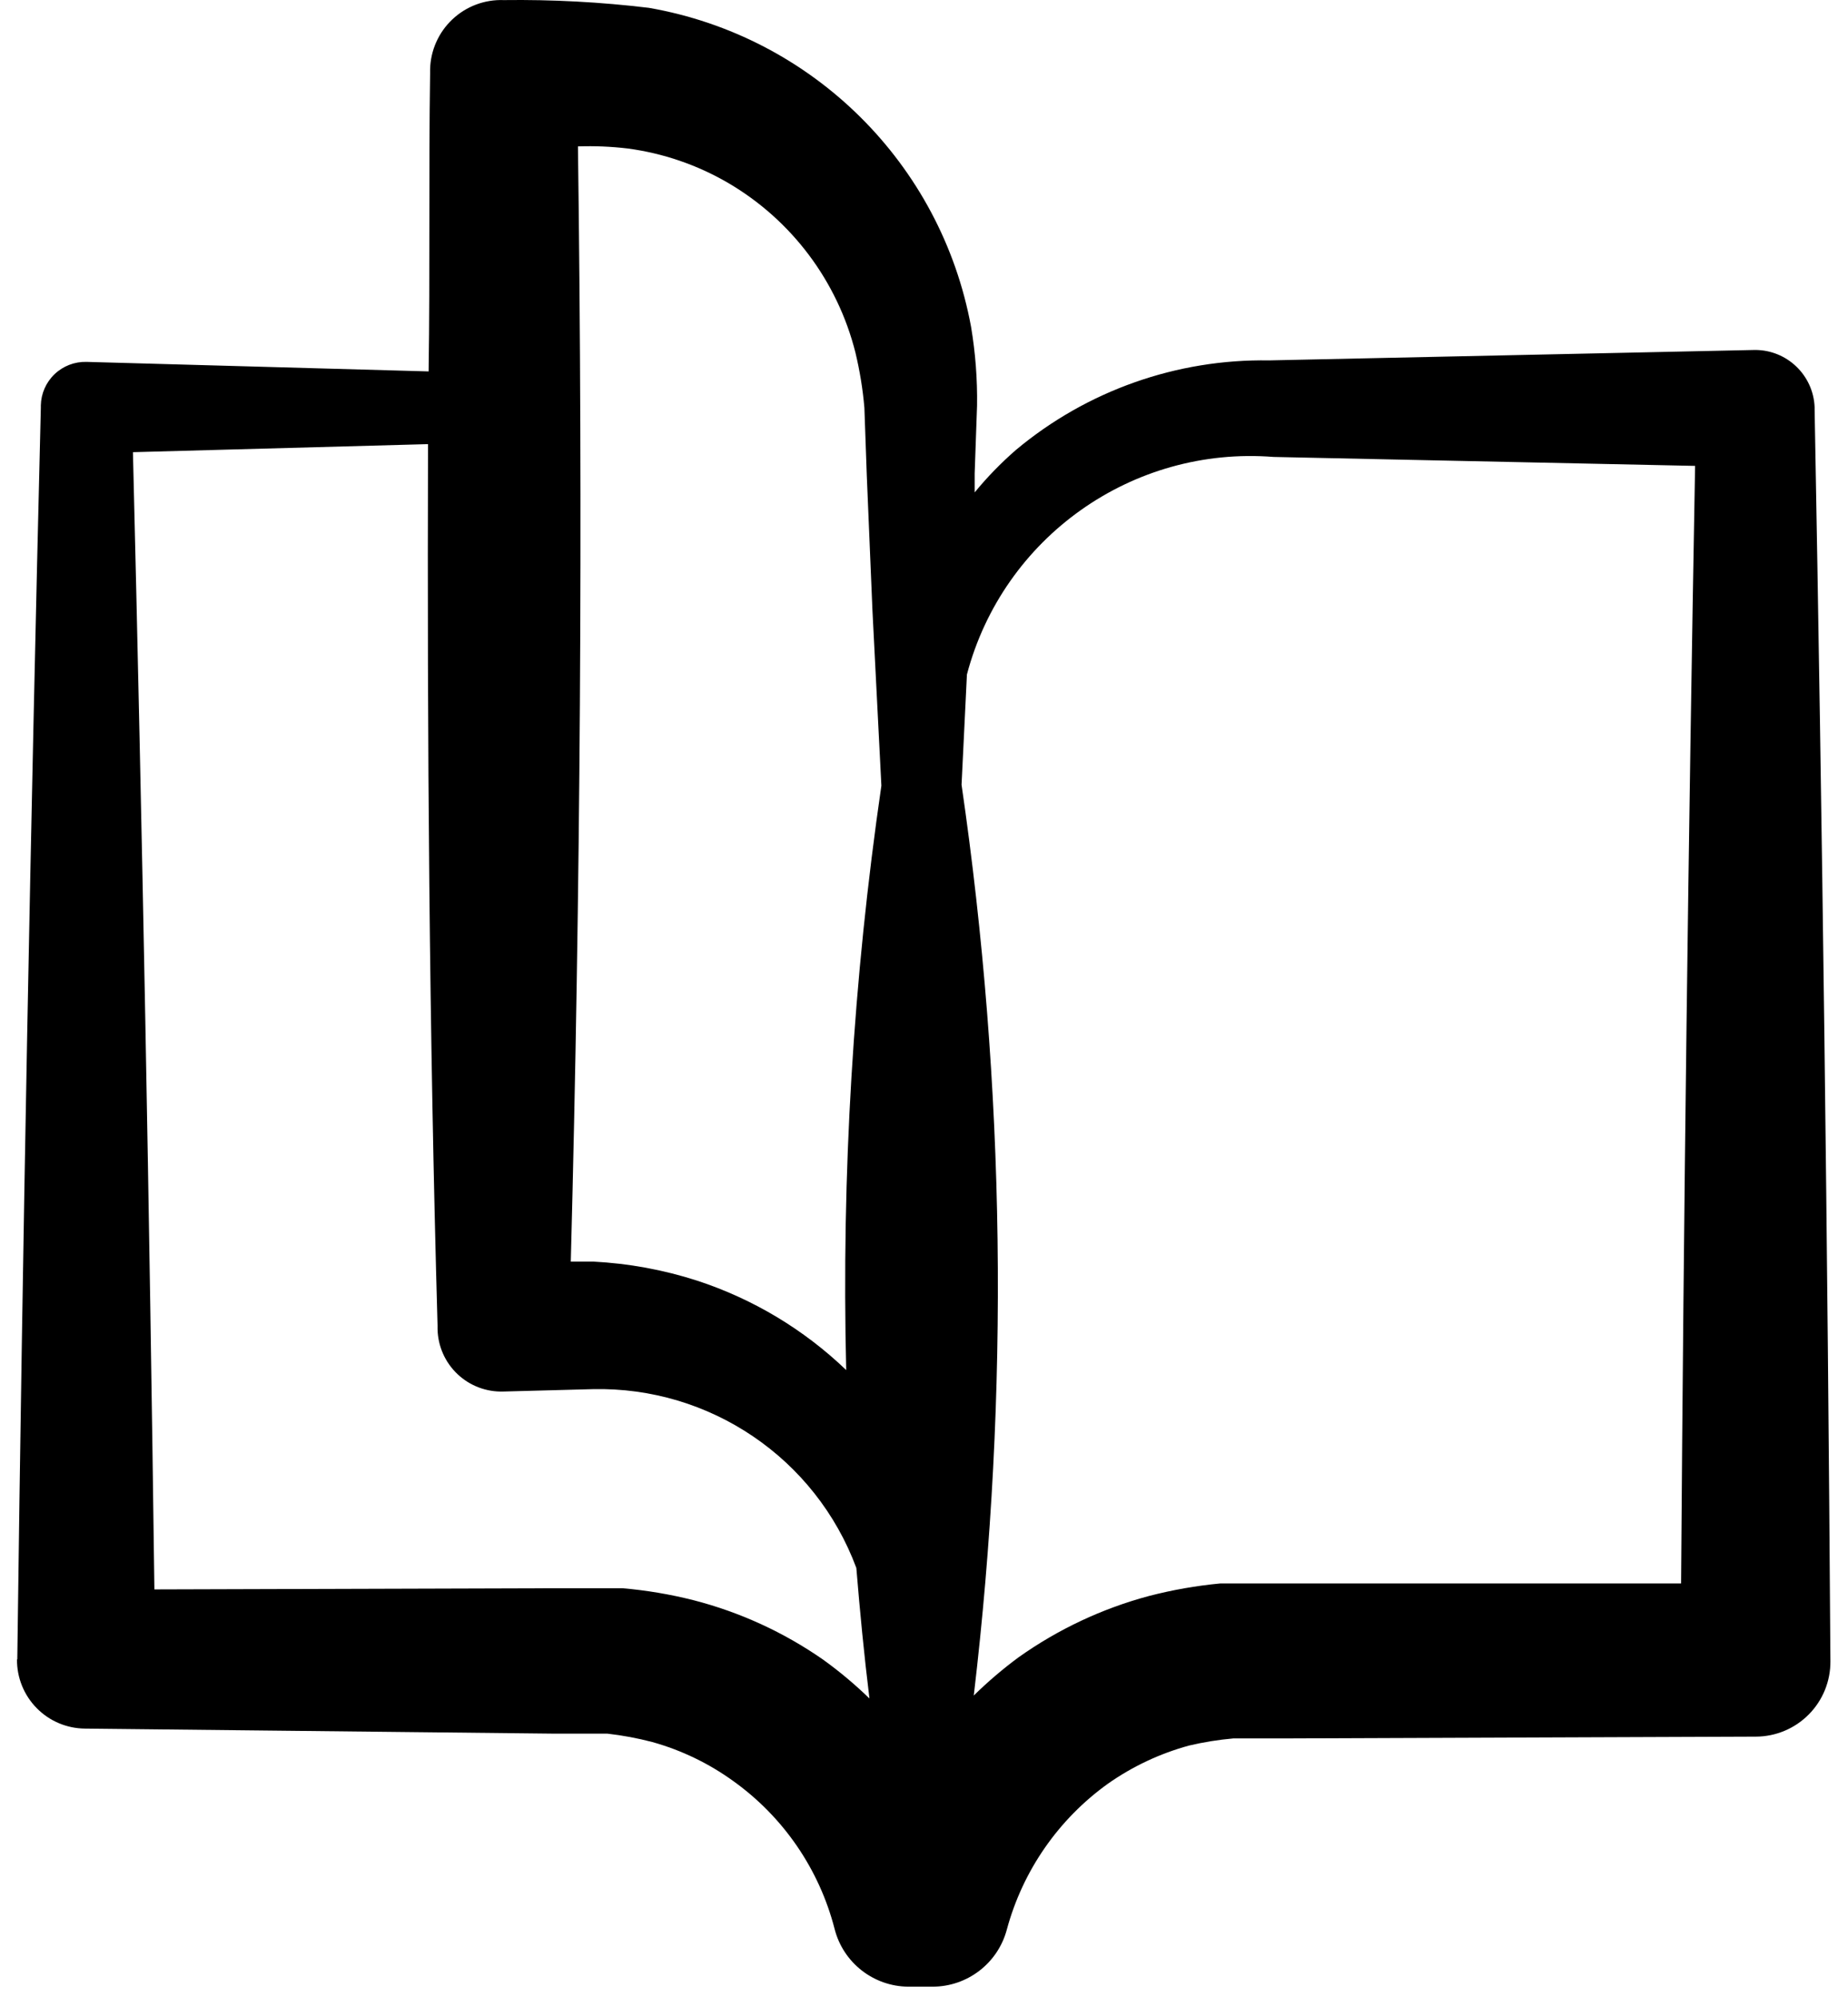 <?xml version="1.0" encoding="UTF-8"?>
<svg width="62px" height="67px" viewBox="0 0 62 67" version="1.1" xmlns="http://www.w3.org/2000/svg" xmlns:xlink="http://www.w3.org/1999/xlink">
    <title>noun-book-3554234</title>
    <g id="Page-1" stroke="none" stroke-width="1" fill="none" fill-rule="evenodd">
        <g id="noun-book-3554234" transform="translate(0.57, 0)" fill="#000000" fill-rule="nonzero">
            <path d="M8.49861e-05,55.683 C-0.005,56.293 0.232,56.88 0.66,57.315 C1.087,57.751 1.67,57.998 2.28,58.003 L2.28,58.003 L18.04,58.173 L19.04,58.173 L19.81,58.173 C20.316,58.231 20.817,58.324 21.31,58.453 C22.287,58.725 23.208,59.169 24.03,59.763 C25.711,60.965 26.915,62.722 27.43,64.723 C27.717,65.856 28.732,66.653 29.9,66.663 L30.71,66.663 C31.883,66.666 32.91,65.877 33.21,64.743 L33.21,64.743 C33.743,62.772 34.941,61.044 36.6,59.853 C37.426,59.272 38.346,58.839 39.32,58.573 C39.81,58.457 40.308,58.377 40.81,58.333 L41.58,58.333 L42.58,58.333 L58.34,58.273 L58.34,58.273 C59.008,58.271 59.647,58.002 60.116,57.527 C60.585,57.053 60.845,56.411 60.84,55.743 C60.747,41.743 60.57,27.743 60.31,13.743 L60.31,13.663 L60.31,13.663 C60.267,12.59 59.384,11.742 58.31,11.743 L42.01,12.093 C38.912,12.042 35.898,13.107 33.52,15.093 C33.017,15.53 32.552,16.008 32.13,16.523 L32.13,15.883 L32.21,13.613 C32.223,12.729 32.156,11.845 32.01,10.973 C31.004,5.492 26.69,1.218 21.2,0.263 C19.584,0.068 17.957,-0.018 16.33,0.003 L16.33,0.003 C15.692,-0.021 15.071,0.212 14.607,0.65 C14.142,1.088 13.873,1.695 13.86,2.333 L13.86,2.463 C13.81,5.783 13.86,9.113 13.81,12.463 L2.33,12.143 L2.33,12.143 C1.933,12.133 1.548,12.281 1.261,12.555 C0.974,12.829 0.808,13.206 0.8,13.603 L0.8,13.683 C0.454,27.683 0.19,41.683 0.01,55.683 L8.49861e-05,55.683 Z M42.16,15.333 L56.3,15.633 C56.074,28.133 55.917,40.633 55.83,53.133 L42.57,53.133 L41.57,53.133 L40.37,53.133 C39.564,53.209 38.764,53.35 37.98,53.553 C36.409,53.973 34.926,54.671 33.6,55.613 C33.071,56.004 32.57,56.432 32.1,56.893 C33.301,46.733 33.164,36.458 31.69,26.333 L31.87,22.633 C33.084,18.032 37.416,14.958 42.16,15.333 L42.16,15.333 Z M23.85,6.133 C25.986,7.38 27.528,9.435 28.13,11.833 C28.276,12.442 28.377,13.06 28.43,13.683 L28.51,15.943 L28.7,20.473 L29,26.363 C28.055,32.855 27.66,39.415 27.82,45.973 C26.4,44.61 24.691,43.585 22.82,42.973 C21.69,42.608 20.516,42.393 19.33,42.333 L18.58,42.333 C18.907,29.853 18.987,17.38 18.82,4.913 C19.378,4.893 19.936,4.917 20.49,4.983 C21.675,5.141 22.817,5.532 23.85,6.133 Z M14.11,44.483 L14.11,44.603 C14.123,45.174 14.364,45.717 14.779,46.109 C15.194,46.502 15.749,46.712 16.32,46.693 L19.32,46.613 C23.244,46.525 26.793,48.934 28.16,52.613 C28.28,54.073 28.42,55.533 28.6,56.993 C28.116,56.523 27.598,56.088 27.05,55.693 C25.728,54.771 24.251,54.094 22.69,53.693 C21.909,53.496 21.113,53.362 20.31,53.293 L19.12,53.293 L18.12,53.293 L4.61,53.333 C4.444,40.613 4.204,27.893 3.89,15.173 L13.79,14.903 C13.76,24.763 13.83,34.623 14.11,44.483 Z" id="Shape"></path>
        </g>
    </g>
</svg>
